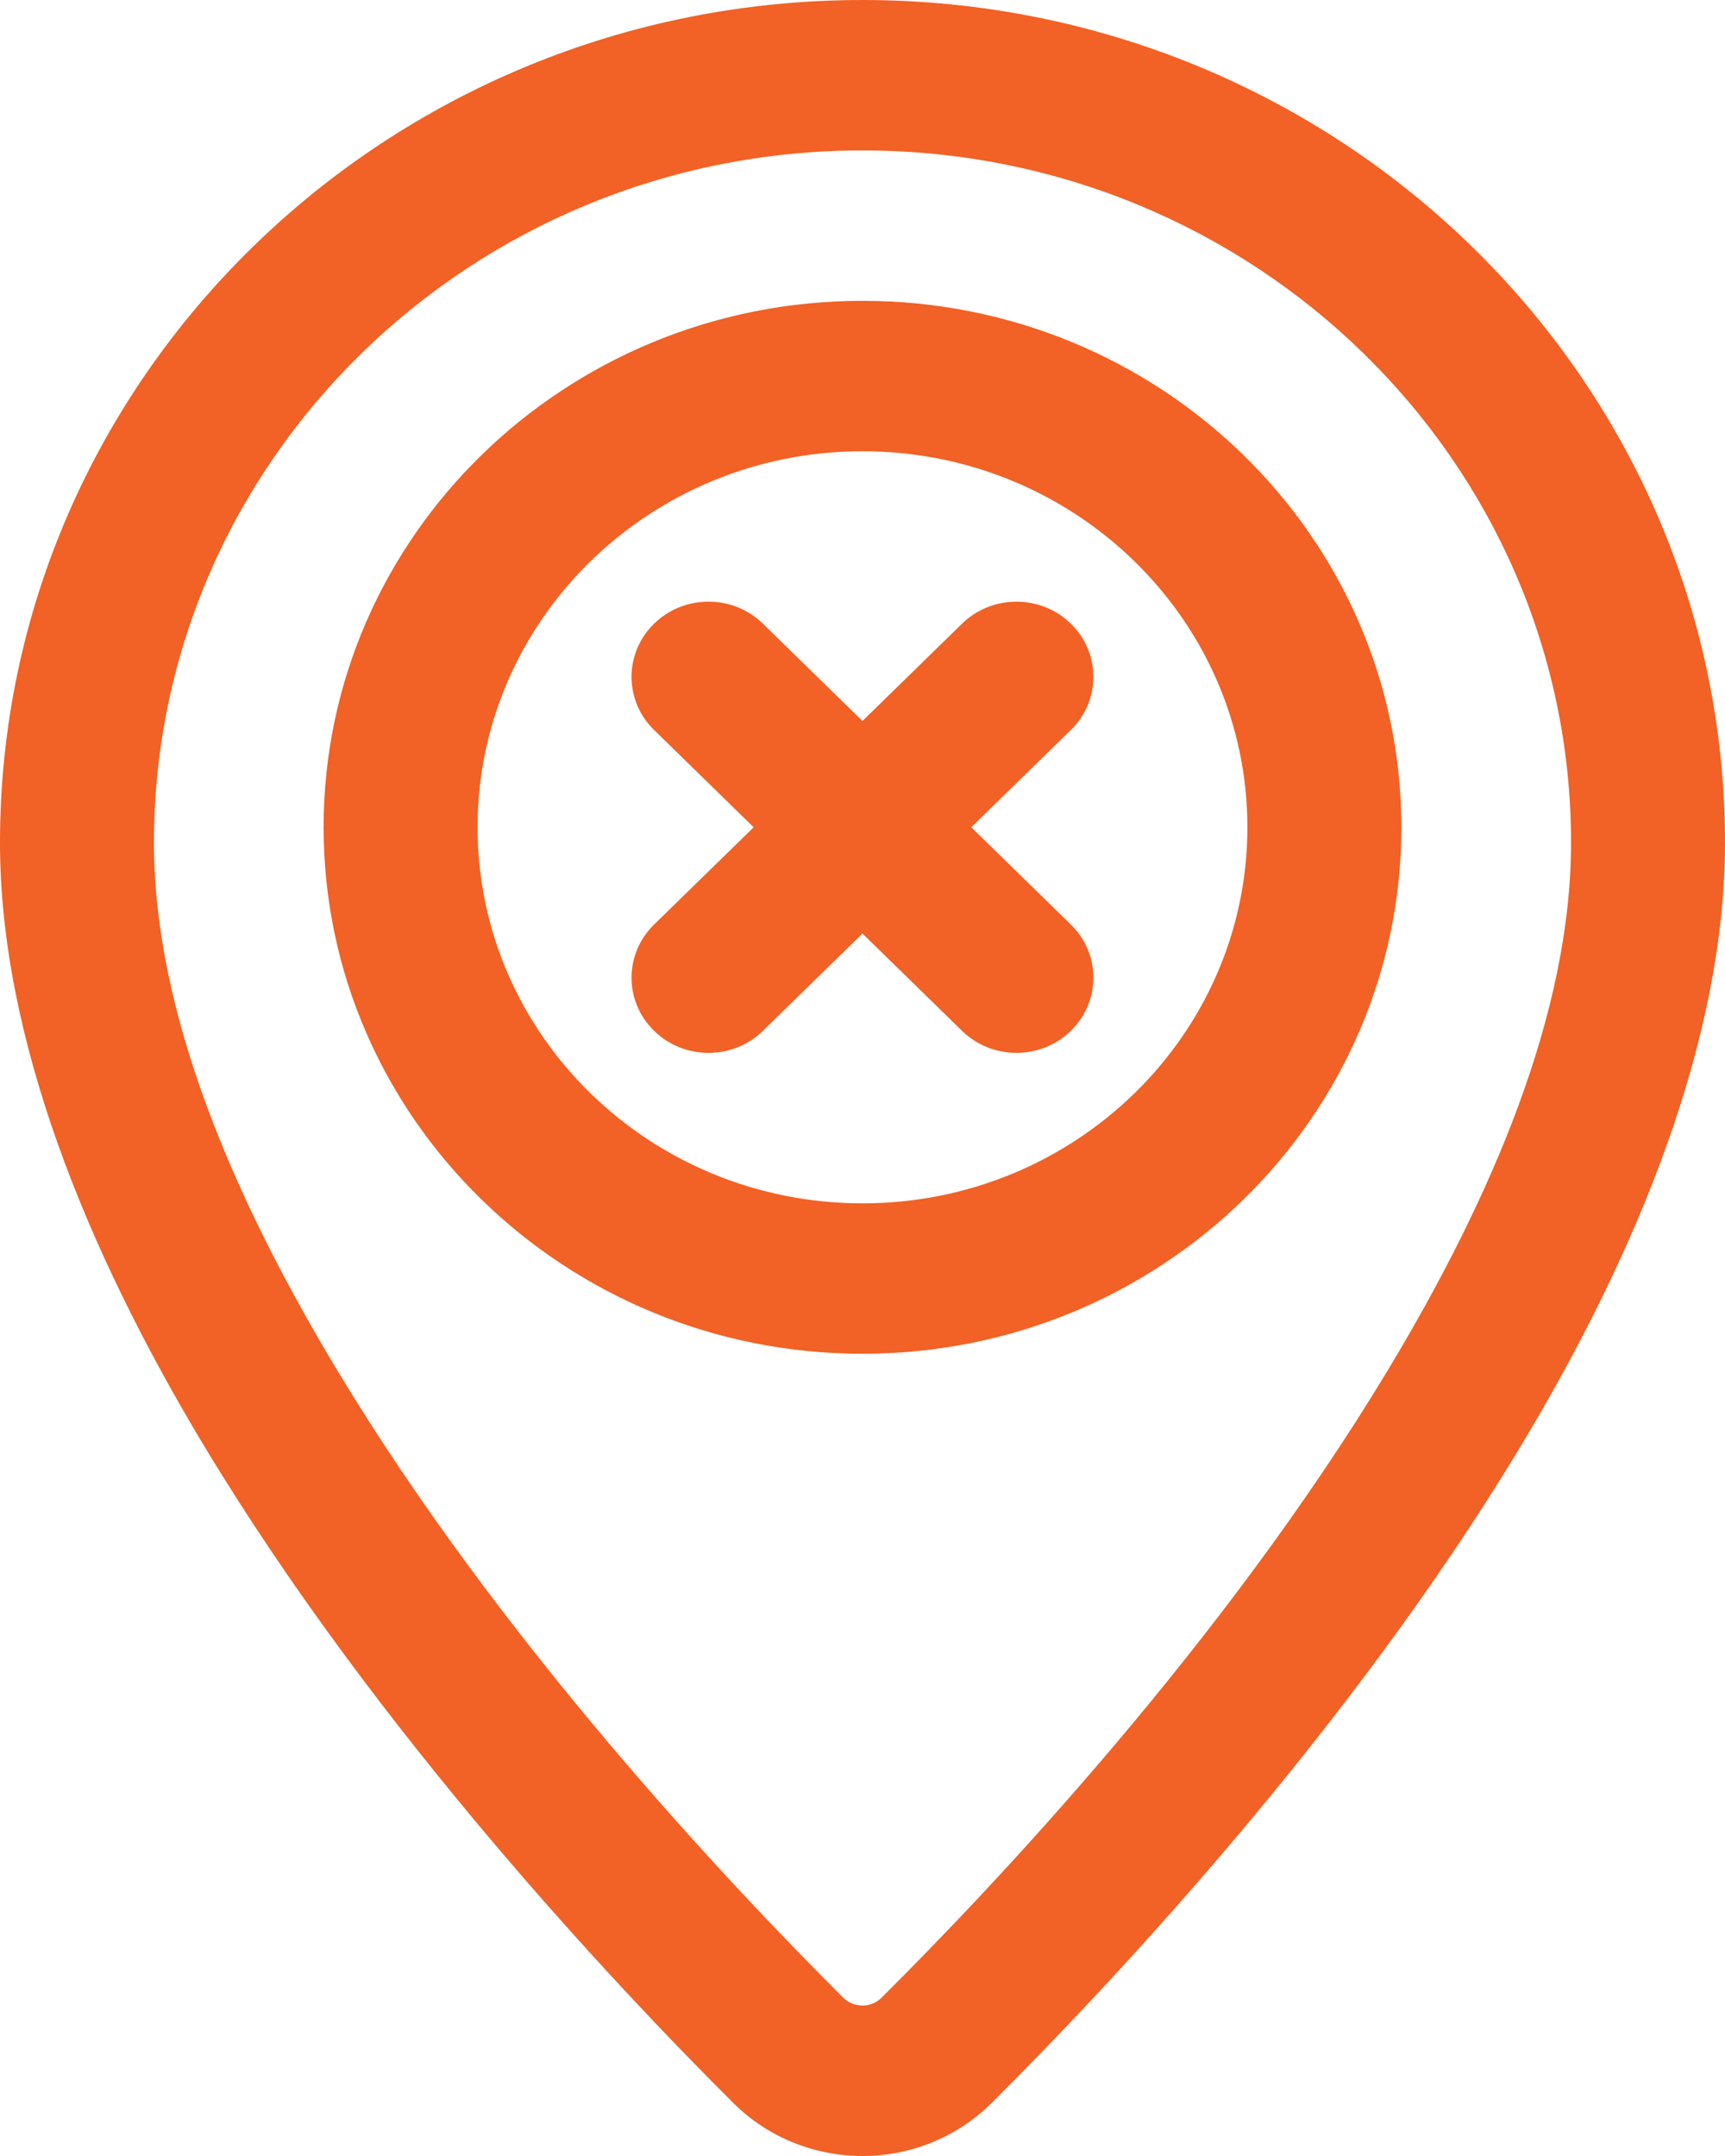 <svg width="80" height="100" viewBox="0 0 80 100" fill="none" xmlns="http://www.w3.org/2000/svg">
<path fill-rule="evenodd" clip-rule="evenodd" d="M39.999 13.953C53.794 13.953 64.99 24.893 64.99 38.372C64.99 51.851 53.794 62.79 39.999 62.79C26.204 62.79 15.008 51.851 15.008 38.372C15.008 24.893 26.204 13.953 39.999 13.953ZM39.999 20.93C30.145 20.93 22.148 28.744 22.148 38.372C22.148 48 30.145 55.814 39.999 55.814C49.852 55.814 57.85 48 57.85 38.372C57.85 28.744 49.852 20.93 39.999 20.93Z" fill="#F26125"/>
<path fill-rule="evenodd" clip-rule="evenodd" d="M35.381 47.812C33.991 49.175 31.725 49.175 30.335 47.812C28.94 46.454 28.94 44.24 30.335 42.882L44.616 28.928C46.006 27.566 48.272 27.566 49.661 28.928C51.056 30.287 51.056 32.5 49.661 33.859L35.381 47.812Z" fill="#F26125"/>
<path fill-rule="evenodd" clip-rule="evenodd" d="M49.661 42.882C51.056 44.24 51.056 46.454 49.661 47.812C48.272 49.175 46.006 49.175 44.616 47.812L30.335 33.859C28.94 32.5 28.94 30.287 30.335 28.928C31.725 27.566 33.991 27.566 35.381 28.928L49.661 42.882Z" fill="#F26125"/>
<path fill-rule="evenodd" clip-rule="evenodd" d="M40 0C62.078 0 80 17.512 80 39.084C80 48.107 76.02 57.963 70.499 67.121C62.563 80.284 51.534 92.019 45.974 97.553L45.965 97.563C44.389 99.121 42.242 100 40 100C37.758 100 35.611 99.126 34.035 97.567L34.026 97.558C28.466 92.019 17.437 80.284 9.501 67.121C3.98 57.963 0 48.107 0 39.084C0 17.512 17.922 0 40 0ZM40 6.977C21.864 6.977 7.14 21.363 7.14 39.084C7.14 46.991 10.82 55.558 15.652 63.577C23.239 76.163 33.793 87.363 39.115 92.665C39.348 92.893 39.667 93.023 40 93.023C40.328 93.023 40.647 92.893 40.881 92.66C46.203 87.363 56.761 76.163 64.348 63.577C69.18 55.558 72.86 46.991 72.86 39.084C72.86 21.363 58.136 6.977 40 6.977Z" fill="#F26125"/>
</svg>
